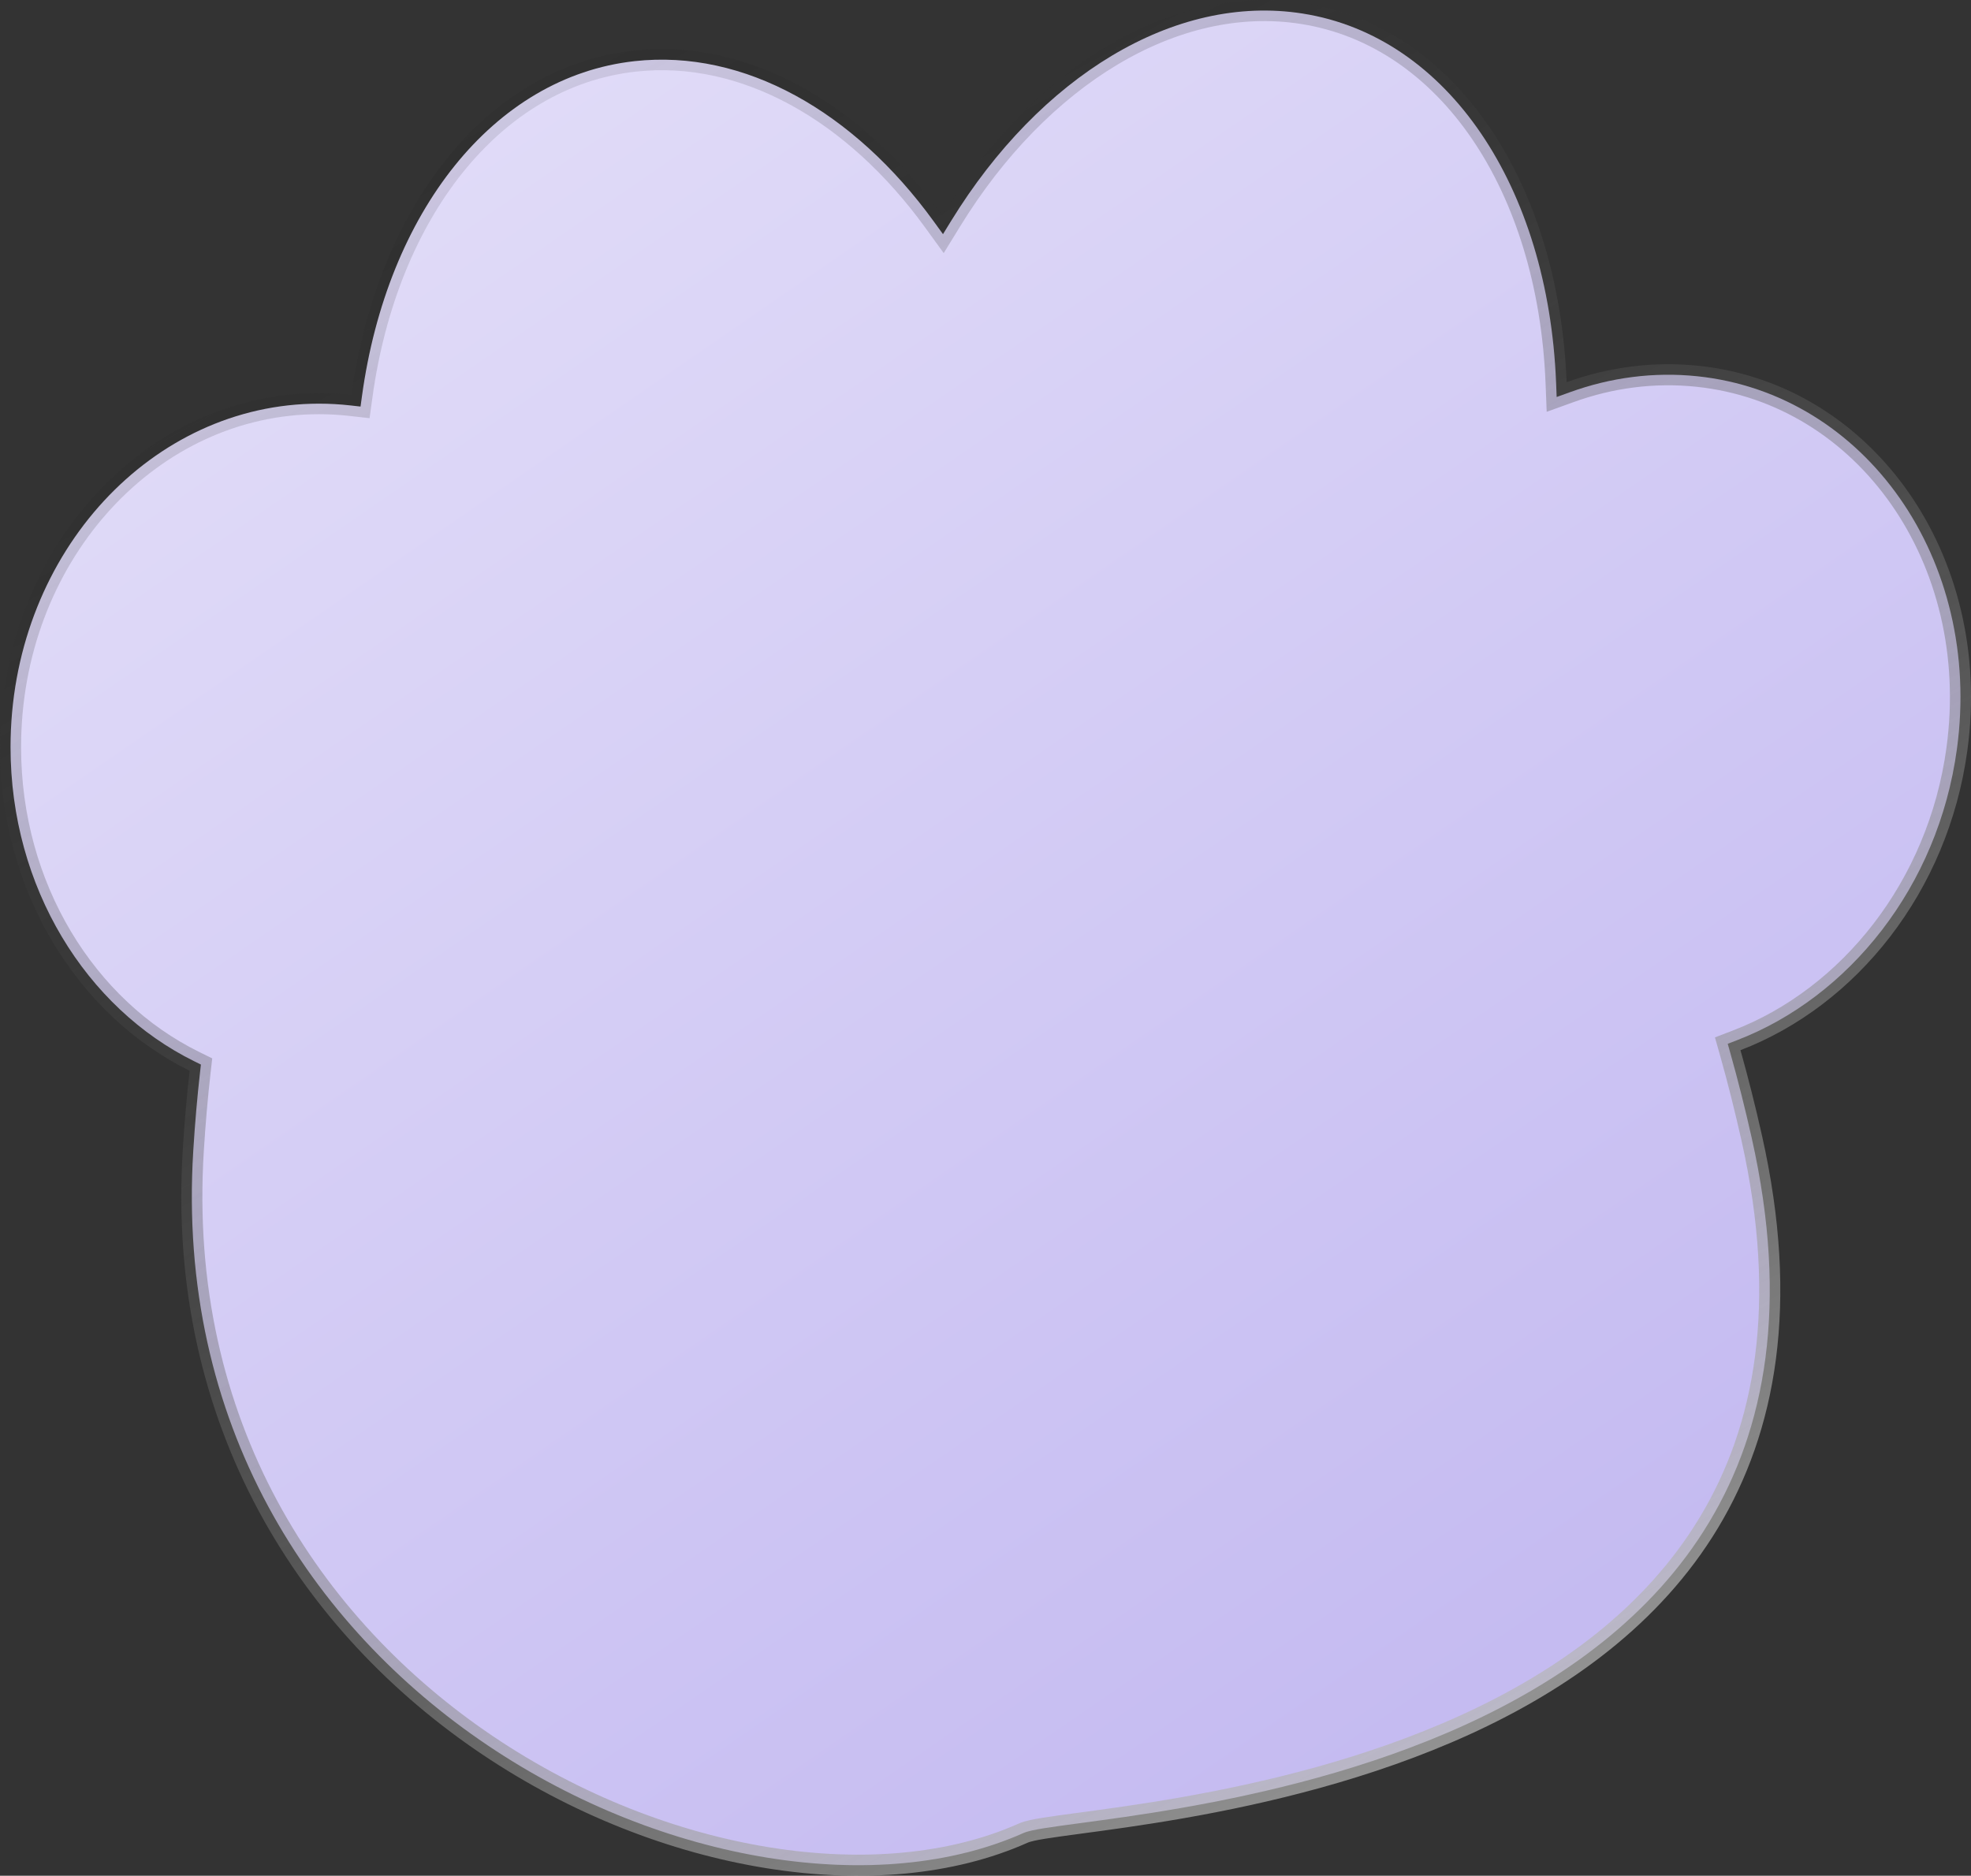 <?xml version="1.0" encoding="UTF-8"?> <svg xmlns="http://www.w3.org/2000/svg" width="187" height="178" viewBox="0 0 187 178" fill="none"><rect x="0" y="0" width="187" height="178" fill="#333333" stroke="none"/><path d="M90.25 20.945C98.643 7.298 111.406 -0.631 123.586 1.285C137.399 3.459 146.896 17.778 147.635 36.31L147.689 37.674L148.974 37.21C152.795 35.829 156.884 35.271 161.041 35.706C176.971 37.375 188.109 53.109 185.664 71.078C183.886 84.147 175.411 94.64 164.771 98.723L163.918 99.05L164.166 99.928C164.9 102.53 165.573 105.214 166.193 107.975C169.745 123.793 167.485 135.602 162.136 144.483C156.772 153.389 148.231 159.472 139.013 163.679C129.797 167.884 119.973 170.183 112.142 171.555C108.229 172.24 104.825 172.693 102.243 173.039C100.957 173.212 99.861 173.36 99.017 173.497C98.222 173.626 97.506 173.764 97.08 173.954C83.505 180.024 63.018 176.904 46.256 165.618C29.553 154.373 16.727 135.128 18.337 109.187C18.498 106.593 18.713 104.106 18.983 101.721L19.062 101.022L18.432 100.711C8.2 95.666 1 84.245 1 70.895L1.01 70.05C1.413 52.347 14.447 38.306 30.261 38.306C31.265 38.306 32.258 38.362 33.236 38.472L34.206 38.581L34.339 37.614C36.726 20.177 46.799 7.284 60.205 5.803C70.628 4.651 81.035 10.593 88.589 21.009L89.467 22.22L90.25 20.945Z" fill="url(#paint0_linear_177_7)" stroke="url(#paint1_linear_177_7)" stroke-width="2"></path><defs><linearGradient id="paint0_linear_177_7" x1="-77" y1="-146" x2="139.137" y2="167.566" gradientUnits="userSpaceOnUse"><stop stop-color="white"></stop><stop offset="1" stop-color="#C4BAF1"></stop></linearGradient><linearGradient id="paint1_linear_177_7" x1="28.456" y1="-14.196" x2="168.372" y2="243.056" gradientUnits="userSpaceOnUse"><stop stop-opacity="0"></stop><stop offset="1" stop-color="white"></stop></linearGradient></defs></svg> 